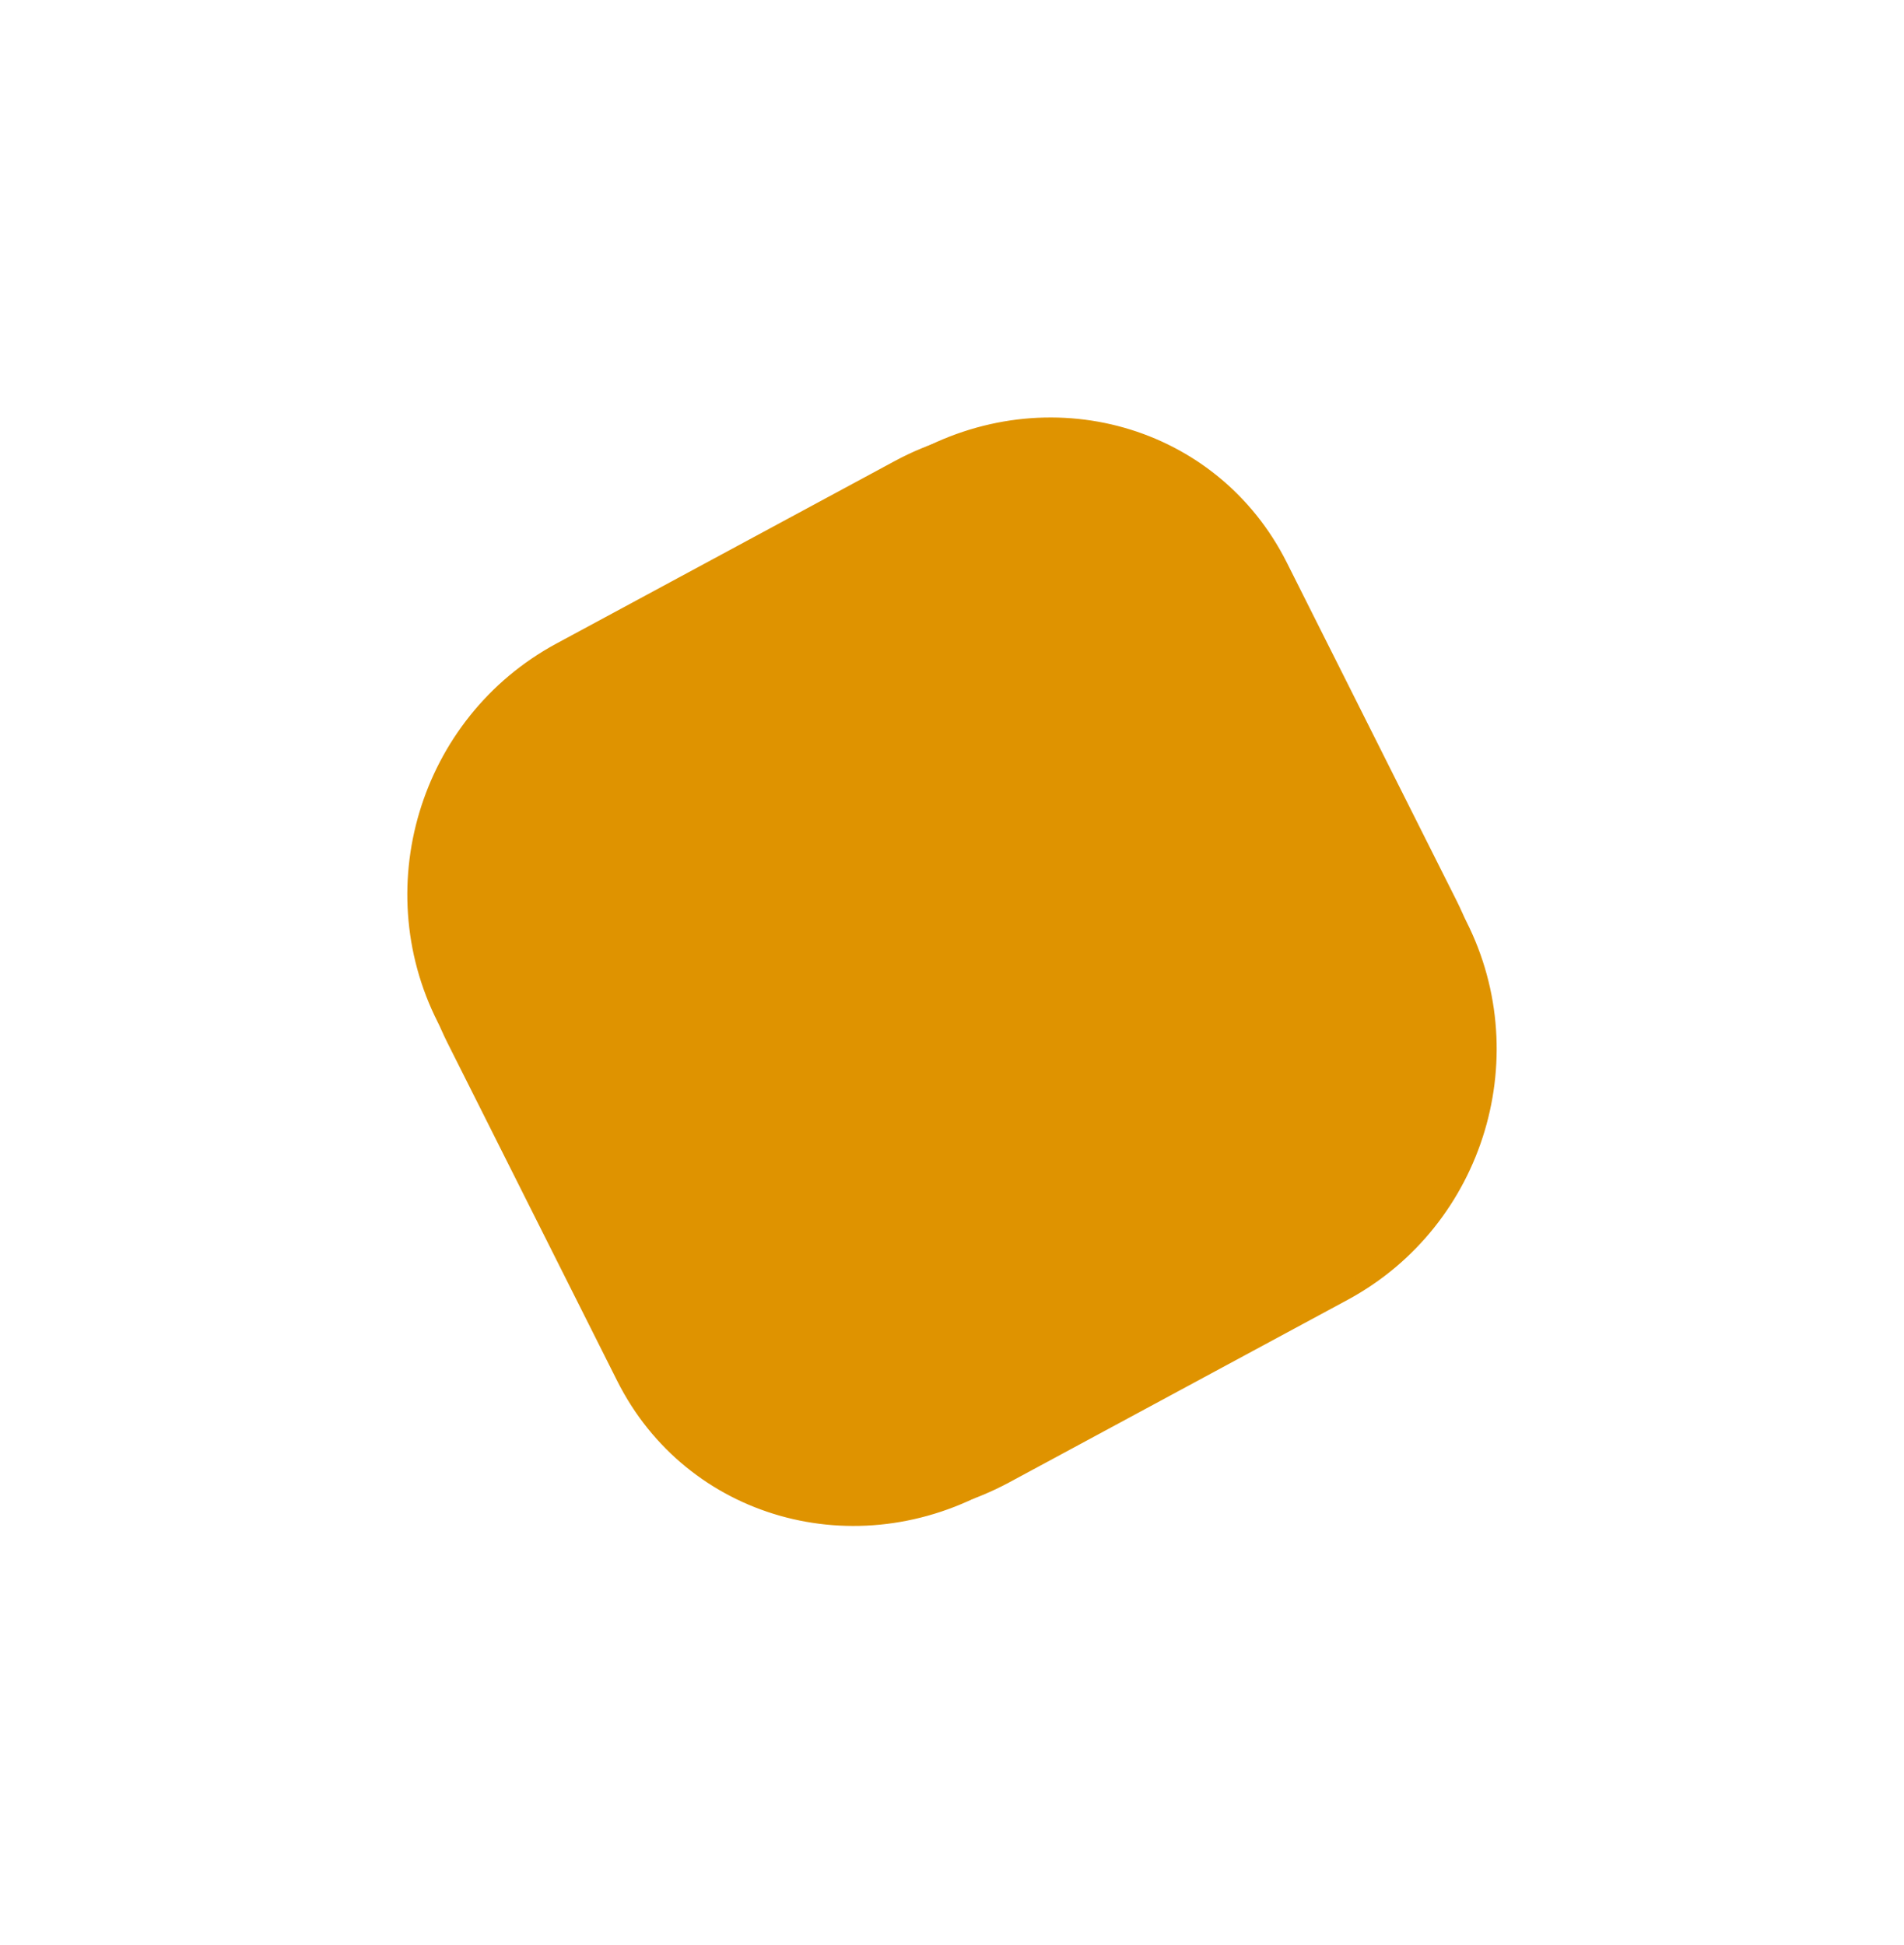 <?xml version="1.0" encoding="UTF-8"?> <svg xmlns="http://www.w3.org/2000/svg" width="372" height="380" viewBox="0 0 372 380" fill="none"> <path d="M196.92 289.219L263.035 253.552C289.693 239.171 299.735 205.602 285.354 178.944L249.687 112.829C235.306 86.171 201.738 76.129 175.08 90.51L108.965 126.177C82.307 140.558 72.265 174.127 86.646 200.785L122.313 266.9C136.694 293.558 170.262 303.6 196.92 289.219Z" fill="#DF9300" stroke="#DF9300"></path> <g filter="url(#filter0_f_0_169)"> <path d="M193.968 290.287L260.082 252.373C286.702 237.108 297.531 202.889 284.167 176.27L250.975 110.155C237.573 83.46 204.728 74.133 178.032 89.442L111.918 127.356C85.299 142.621 74.469 176.84 87.833 203.459L121.025 269.574C134.428 296.269 167.272 305.596 193.968 290.287Z" fill="#DF9300" stroke="#DF9300"></path> </g> <defs> <filter id="filter0_f_0_169" x="0" y="0" width="372" height="379.729" filterUnits="userSpaceOnUse" color-interpolation-filters="sRGB"> <feFlood flood-opacity="0" result="BackgroundImageFix"></feFlood> <feBlend mode="normal" in="SourceGraphic" in2="BackgroundImageFix" result="shape"></feBlend> <feGaussianBlur stdDeviation="10" result="effect1_foregroundBlur_0_169"></feGaussianBlur> </filter> </defs> </svg> 